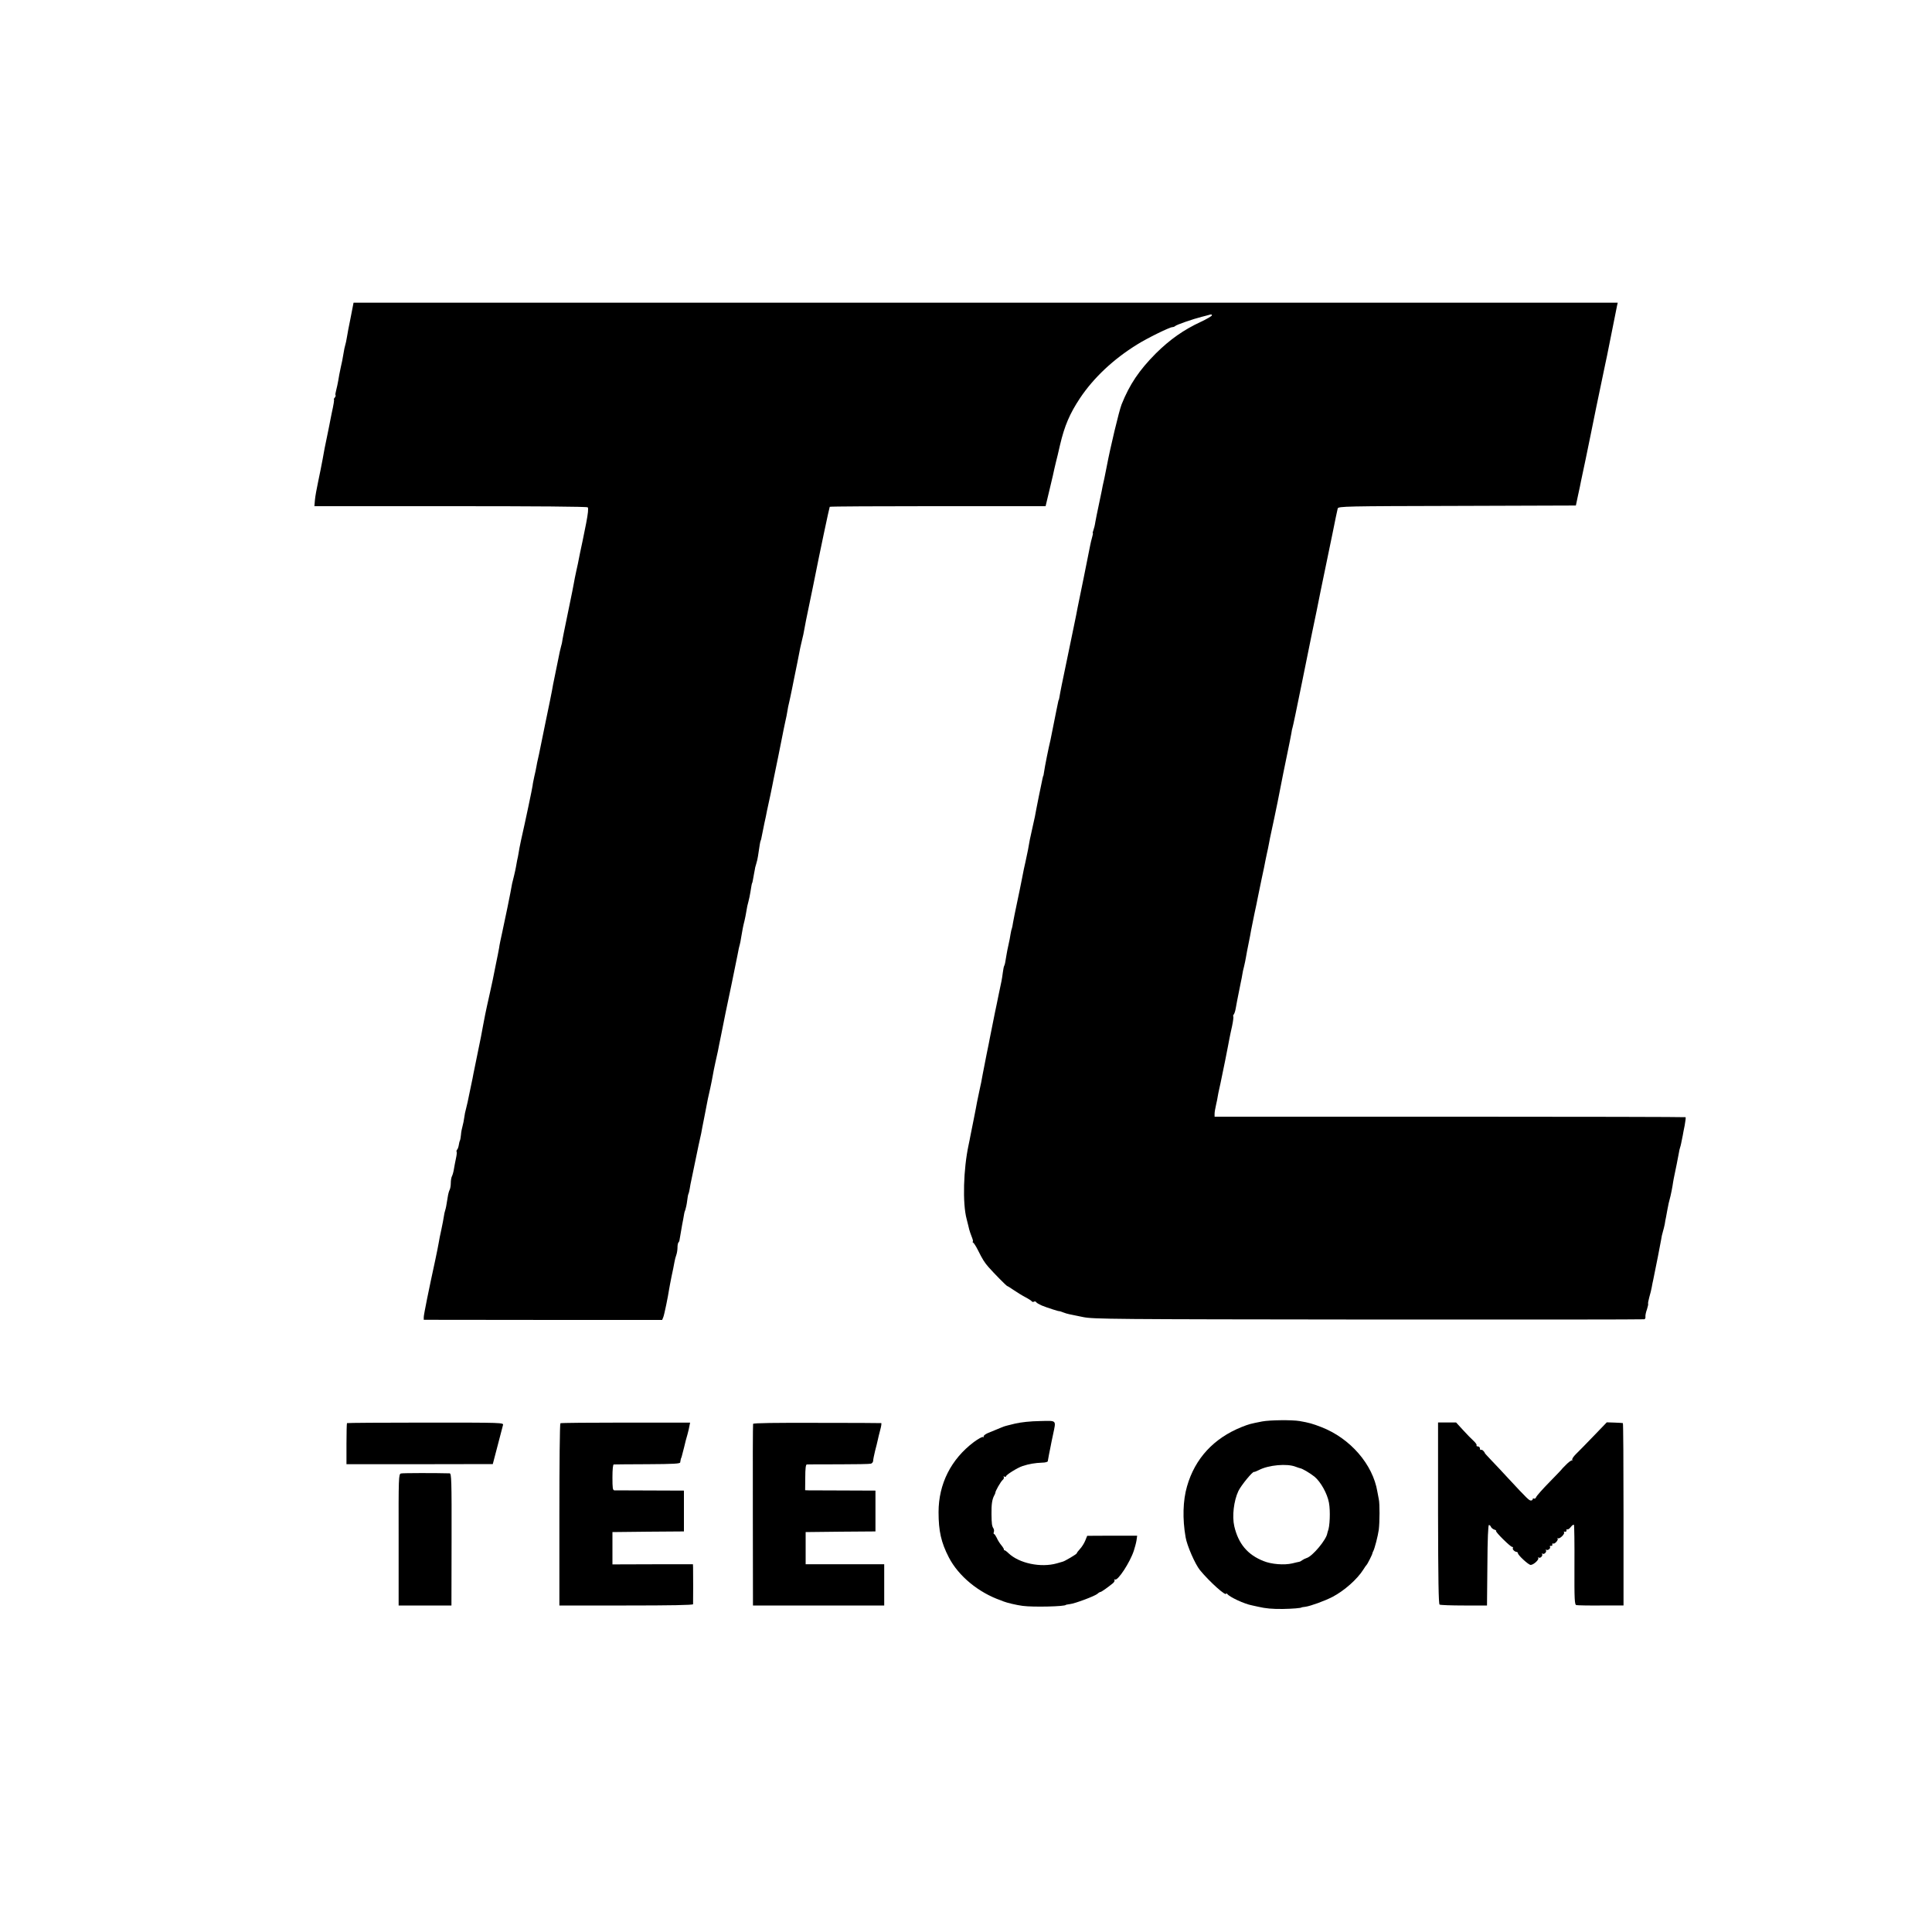 <?xml version="1.0" standalone="no"?>
<!DOCTYPE svg PUBLIC "-//W3C//DTD SVG 20010904//EN"
 "http://www.w3.org/TR/2001/REC-SVG-20010904/DTD/svg10.dtd">
<svg version="1.0" xmlns="http://www.w3.org/2000/svg"
 width="1500pt" height="1500pt" viewBox="0 0 1500 1500"
 preserveAspectRatio="xMidYMid meet">
<g transform="translate(0,1500) scale(0.1,-0.1)"
fill="#000000" stroke="none">
<path d="M2722 12532 c-13 -64 -26 -130 -28 -147 -4 -26 -9 -50 -20 -90 -1 -5
-5 -28 -9 -50 -3 -22 -12 -67 -20 -100 -7 -33 -16 -78 -19 -101 -4 -22 -11
-56 -16 -74 -5 -19 -8 -36 -5 -38 3 -3 0 -11 -6 -19 -6 -7 -9 -13 -7 -13 5 0
-1 -37 -17 -110 -3 -14 -7 -36 -10 -50 -2 -14 -14 -70 -25 -125 -12 -55 -28
-136 -35 -180 -8 -44 -24 -123 -35 -175 -11 -52 -23 -116 -25 -143 l-4 -47
1056 0 c669 0 1060 -3 1066 -9 7 -7 2 -50 -12 -123 -32 -159 -28 -140 -47
-228 -3 -14 -7 -36 -10 -50 -2 -14 -11 -54 -19 -90 -8 -36 -17 -81 -20 -100
-3 -19 -19 -98 -35 -175 -43 -208 -53 -258 -55 -275 -1 -8 -4 -24 -8 -35 -3
-11 -8 -31 -11 -45 -4 -20 -32 -157 -52 -255 -2 -11 -6 -33 -9 -50 -3 -16 -25
-127 -50 -245 -24 -118 -47 -228 -50 -245 -3 -16 -8 -37 -10 -45 -2 -8 -7 -31
-10 -50 -3 -19 -11 -55 -17 -80 -5 -25 -12 -56 -13 -70 -3 -23 -54 -267 -90
-425 -8 -38 -17 -83 -19 -100 -3 -16 -7 -41 -11 -55 -3 -14 -7 -36 -9 -50 -2
-14 -9 -43 -14 -65 -6 -22 -13 -51 -16 -65 -11 -66 -58 -295 -76 -375 -11 -49
-23 -106 -25 -125 -3 -19 -15 -78 -26 -131 -10 -52 -21 -104 -23 -115 -7 -35
-37 -168 -46 -209 -5 -22 -19 -89 -30 -150 -11 -60 -22 -119 -25 -130 -5 -24
-43 -209 -50 -245 -2 -14 -9 -47 -15 -75 -6 -27 -15 -70 -20 -96 -4 -25 -14
-65 -20 -90 -7 -24 -14 -59 -16 -78 -2 -18 -8 -47 -13 -65 -5 -17 -11 -47 -12
-66 -2 -19 -5 -39 -8 -45 -3 -5 -7 -21 -9 -35 -2 -13 -7 -30 -13 -36 -5 -6 -6
-13 -4 -16 3 -3 1 -26 -5 -52 -5 -25 -13 -63 -16 -84 -3 -20 -10 -45 -15 -54
-5 -9 -9 -33 -9 -53 0 -20 -4 -44 -9 -53 -5 -9 -12 -35 -15 -57 -12 -74 -13
-80 -19 -100 -4 -11 -9 -34 -11 -50 -2 -17 -11 -61 -19 -100 -9 -38 -18 -86
-21 -105 -3 -19 -15 -78 -26 -130 -51 -234 -90 -427 -90 -446 l0 -21 926 -1
925 0 9 22 c8 20 37 161 45 216 2 14 11 59 19 100 9 41 19 90 22 109 3 19 10
45 15 58 5 14 9 39 9 57 0 18 3 36 8 40 4 4 7 11 7 14 1 6 15 87 21 122 2 8 6
30 9 47 3 18 6 36 7 40 0 5 4 18 9 30 4 12 11 43 14 69 3 25 7 50 10 54 2 3 7
22 10 41 3 19 8 48 12 64 7 35 8 37 27 130 8 39 21 102 29 140 9 39 18 82 21
95 2 14 14 75 26 135 12 61 24 121 26 134 3 12 11 51 19 85 7 33 16 77 19 96
3 19 12 64 20 100 8 36 17 76 20 90 2 14 14 70 25 125 11 55 22 111 25 125 3
14 7 34 9 45 6 25 88 421 93 450 9 47 13 68 18 83 3 9 7 33 10 52 9 55 16 92
26 130 5 19 11 53 15 76 3 22 10 56 16 75 5 19 12 51 15 72 7 47 12 72 14 72
1 0 3 9 5 20 2 11 7 36 10 55 4 19 7 36 7 37 -1 2 4 17 9 35 6 18 12 46 14 61
13 87 17 112 20 118 2 3 7 19 9 35 7 36 14 72 21 104 3 14 8 36 11 50 3 14 7
35 9 46 3 12 14 66 26 120 11 55 23 110 25 124 3 14 19 92 36 175 16 82 32
161 35 175 2 14 11 53 18 88 8 35 17 77 19 95 3 18 7 42 11 55 6 27 12 52 25
117 6 28 12 59 14 70 10 46 45 222 49 245 3 14 10 43 15 65 6 22 13 56 16 75
3 19 21 112 41 205 19 94 38 181 40 195 36 183 114 552 117 555 2 3 381 5 840
5 l836 0 33 138 c18 75 34 144 35 152 2 8 8 33 13 55 6 22 20 81 31 130 35
149 75 243 156 365 106 158 259 302 444 416 78 49 252 134 272 134 8 0 18 4
23 9 11 10 137 54 205 71 25 6 53 14 64 17 11 3 17 1 15 -6 -2 -6 -41 -29 -86
-50 -132 -61 -240 -137 -349 -245 -130 -131 -204 -241 -266 -396 -20 -51 -88
-336 -115 -480 -2 -13 -11 -56 -19 -95 -9 -38 -18 -81 -20 -95 -3 -14 -14 -65
-24 -115 -11 -49 -22 -108 -26 -129 -3 -22 -10 -50 -15 -63 -5 -13 -7 -23 -4
-23 2 0 -1 -15 -6 -32 -5 -18 -12 -46 -15 -63 -3 -16 -25 -127 -49 -245 -24
-118 -46 -226 -49 -240 -2 -14 -16 -83 -31 -155 -15 -71 -29 -139 -31 -150 -2
-11 -15 -74 -29 -140 -24 -114 -43 -206 -50 -250 -2 -11 -4 -20 -5 -20 -2 0
-2 -3 -19 -85 -6 -30 -16 -77 -21 -105 -6 -27 -13 -63 -16 -80 -3 -16 -7 -34
-8 -40 -14 -56 -44 -205 -51 -255 -2 -14 -4 -25 -5 -25 -2 0 -2 1 -35 -160
-14 -71 -28 -141 -30 -155 -3 -14 -12 -56 -21 -95 -18 -80 -20 -89 -33 -165
-6 -30 -15 -73 -20 -95 -6 -22 -17 -78 -26 -125 -9 -47 -27 -134 -40 -195 -13
-60 -26 -127 -30 -149 -3 -21 -7 -41 -9 -45 -2 -3 -7 -23 -10 -43 -3 -21 -10
-58 -16 -83 -6 -25 -13 -62 -16 -81 -9 -56 -12 -73 -17 -82 -3 -4 -8 -27 -11
-52 -3 -25 -8 -56 -11 -70 -3 -14 -12 -59 -21 -100 -15 -72 -17 -86 -29 -140
-3 -14 -10 -47 -15 -75 -5 -27 -12 -61 -15 -75 -3 -14 -7 -36 -10 -50 -2 -14
-14 -71 -25 -125 -11 -55 -25 -126 -31 -159 -5 -32 -16 -86 -24 -120 -7 -33
-16 -74 -19 -91 -3 -16 -14 -77 -26 -135 -12 -58 -23 -116 -26 -130 -2 -14 -9
-45 -14 -70 -40 -186 -48 -453 -15 -575 8 -33 18 -70 20 -81 3 -12 12 -38 20
-58 8 -20 12 -36 8 -36 -5 0 -3 -4 3 -8 6 -4 22 -29 36 -57 37 -74 50 -95 83
-133 43 -49 139 -146 145 -147 3 0 25 -14 50 -31 25 -17 65 -42 90 -55 25 -13
48 -28 51 -33 4 -5 11 -6 17 -2 6 3 13 2 17 -4 3 -6 23 -17 43 -26 36 -15 137
-48 137 -44 0 1 12 -3 28 -9 15 -6 38 -13 50 -15 12 -2 60 -12 107 -22 79 -16
225 -17 2215 -19 1172 -1 2135 0 2142 2 6 2 10 12 8 21 -1 9 4 35 12 56 7 22
11 41 9 43 -2 3 2 26 9 51 8 26 16 61 19 77 3 17 8 44 12 60 20 96 57 284 61
310 2 17 8 44 13 60 5 17 12 44 15 60 2 17 7 41 10 55 3 14 8 41 11 60 8 42
10 53 24 105 5 22 12 56 15 75 3 19 7 46 10 60 12 55 36 176 40 200 2 14 6 32
9 40 5 14 10 39 21 95 2 11 8 46 15 78 6 33 9 61 7 63 -2 2 -826 4 -1831 4
l-1826 0 0 23 c0 12 5 42 11 67 6 25 12 56 14 70 2 14 7 36 10 50 3 14 8 36
11 50 3 14 19 93 36 175 16 83 32 161 34 175 3 14 11 56 20 94 8 38 12 71 9
74 -2 3 -1 10 4 16 5 6 12 27 15 46 3 19 8 46 11 60 3 14 9 48 15 75 5 28 12
61 15 75 3 14 8 37 10 52 2 15 8 44 14 65 5 21 12 54 15 73 3 19 12 67 20 105
8 39 17 84 19 100 3 17 15 74 26 129 12 54 23 108 25 120 2 11 16 77 30 146
15 69 29 136 31 150 3 14 7 35 10 48 8 35 12 54 19 92 3 19 9 46 12 60 39 179
71 338 98 480 3 14 16 79 30 146 14 66 28 138 32 160 3 21 7 41 9 44 2 3 36
164 75 358 39 194 73 360 75 370 9 39 66 319 70 342 3 14 16 77 29 140 13 63
41 196 61 295 20 99 38 188 41 197 5 17 60 18 927 20 l922 3 17 80 c10 44 20
93 23 110 3 16 19 92 36 170 16 77 34 163 39 190 8 44 69 338 114 552 9 40 18
86 21 101 5 28 60 303 70 350 l5 22 -4907 0 -4908 0 -23 -118z"/>
<path d="M9800 3964 c-96 -19 -100 -20 -159 -43 -217 -87 -363 -244 -425 -461
-32 -110 -36 -253 -11 -395 11 -66 74 -209 111 -255 74 -90 204 -207 204 -183
0 4 4 3 8 -2 17 -24 133 -78 192 -89 14 -3 36 -8 50 -11 55 -13 109 -18 190
-17 72 1 145 7 145 12 0 1 14 3 30 5 41 6 149 45 211 77 91 48 191 136 239
212 10 17 22 33 25 36 7 6 45 82 45 89 0 3 3 11 6 16 11 18 37 119 44 169 7
59 8 201 0 236 -3 14 -8 40 -11 58 -35 213 -211 415 -435 502 -70 27 -95 34
-169 47 -60 10 -230 8 -290 -3z m260 -352 c14 -5 28 -10 33 -11 17 -2 75 -36
113 -66 48 -40 99 -131 112 -202 12 -65 7 -189 -9 -223 -1 -3 -3 -9 -4 -15 -7
-49 -114 -177 -159 -191 -12 -4 -27 -11 -35 -17 -7 -6 -18 -12 -25 -13 -6 -1
-29 -6 -52 -12 -64 -15 -163 -7 -224 18 -124 49 -195 134 -227 270 -18 78 -4
198 32 274 21 44 113 156 122 148 2 -1 18 5 36 14 75 40 221 53 287 26z"/>
<path d="M7880 3947 c-41 -10 -82 -20 -90 -24 -8 -3 -17 -7 -20 -8 -11 -4 -67
-27 -102 -42 -20 -9 -34 -21 -31 -26 3 -6 1 -7 -4 -4 -6 4 -38 -14 -72 -39
-177 -133 -274 -325 -274 -544 0 -147 20 -236 80 -352 75 -145 231 -273 403
-333 3 -1 12 -4 20 -8 27 -11 103 -29 150 -35 79 -11 335 -5 335 8 0 1 15 3
33 6 41 5 192 62 213 80 8 8 19 14 23 14 7 0 58 36 98 69 9 8 14 19 11 24 -3
6 -2 7 4 4 21 -13 116 132 146 223 8 25 18 61 21 81 l5 36 -194 0 -194 -1 -15
-37 c-8 -20 -26 -49 -40 -64 -15 -16 -26 -31 -26 -35 0 -6 -96 -63 -110 -65
-3 -1 -23 -7 -45 -13 -124 -35 -292 0 -375 79 -15 15 -31 26 -34 23 -3 -2 -4
-1 -1 2 2 4 -6 19 -19 35 -13 15 -30 42 -37 59 -8 16 -17 30 -21 30 -4 0 -5 7
-2 15 3 8 2 20 -2 27 -13 20 -15 37 -16 113 -1 75 5 113 20 142 6 10 10 20 10
23 -2 11 42 87 56 99 9 7 13 18 9 24 -3 6 -1 7 5 3 7 -4 12 -3 12 1 0 12 90
68 130 81 49 16 97 24 150 26 25 0 45 6 45 11 1 6 5 28 9 50 4 22 10 51 13 65
2 13 11 55 19 93 24 115 32 107 -103 104 -72 -1 -147 -9 -193 -20z"/>
<path d="M2694 3951 c-2 -2 -4 -75 -4 -162 l0 -157 568 0 568 1 37 141 c20 77
39 150 42 161 6 20 1 20 -600 20 -334 0 -609 -2 -611 -4z"/>
<path d="M4351 3950 c-5 -3 -8 -322 -8 -710 l0 -705 519 0 c339 0 518 3 519
10 1 15 1 255 0 285 l-1 25 -312 0 -313 -1 0 126 0 125 278 3 277 2 0 159 0
158 -262 1 c-145 0 -270 1 -278 1 -13 1 -15 18 -15 101 0 61 4 100 10 100 5 1
124 1 263 2 204 1 252 4 253 14 2 16 6 33 9 37 1 1 3 9 5 17 7 26 27 104 29
115 2 6 8 28 14 50 6 22 13 51 15 65 l5 25 -500 0 c-275 0 -503 -2 -507 -5z"/>
<path d="M5847 3945 c-2 -5 -3 -325 -2 -710 l1 -700 509 0 510 0 0 160 0 160
-305 0 -305 0 0 125 0 125 271 3 271 2 0 159 0 158 -246 1 c-135 0 -258 1
-273 1 l-27 1 1 100 c0 67 4 100 12 100 6 1 117 1 246 1 129 0 243 2 252 5 9
3 17 13 17 22 0 9 7 44 15 77 9 33 18 71 21 85 3 14 11 49 19 78 8 28 11 52 8
53 -4 1 -229 2 -499 2 -321 1 -494 -1 -496 -8z"/>
<path d="M11165 3253 c1 -519 4 -706 12 -711 7 -4 92 -7 190 -7 l178 0 3 313
c1 203 6 312 12 312 6 0 13 -7 16 -15 3 -8 15 -17 26 -21 11 -3 17 -8 14 -11
-7 -7 111 -123 124 -123 6 0 9 -4 6 -9 -6 -9 13 -29 29 -30 6 -1 10 -5 10 -10
0 -15 82 -91 99 -91 22 0 67 41 59 54 -3 6 -3 8 2 4 11 -11 36 12 28 26 -3 6
-3 8 2 4 11 -11 36 12 28 26 -3 6 -3 8 2 4 11 -10 37 11 29 23 -3 5 0 8 8 7 7
-2 12 3 10 10 -1 8 2 11 6 8 12 -7 44 28 35 39 -5 4 -3 5 3 2 14 -8 57 36 47
47 -5 4 -1 6 7 4 8 -2 14 3 12 10 -1 8 2 11 6 8 5 -3 18 5 28 19 10 13 21 20
24 16 3 -5 5 -146 4 -314 -1 -271 1 -306 15 -309 9 -2 95 -4 191 -3 l175 0 0
708 c0 389 -2 708 -5 708 -3 1 -32 3 -65 4 l-60 2 -102 -106 c-56 -58 -118
-122 -138 -141 -20 -20 -32 -39 -28 -44 4 -4 3 -6 -2 -4 -6 1 -27 -14 -47 -35
-21 -20 -36 -37 -35 -37 1 0 -41 -44 -93 -97 -53 -54 -99 -106 -103 -116 -4
-10 -11 -15 -17 -12 -5 3 -10 1 -10 -4 0 -6 -6 -11 -14 -11 -14 0 -27 12 -173
169 -43 47 -103 111 -134 143 -31 32 -54 58 -52 58 2 0 -2 6 -9 14 -7 8 -16
12 -20 9 -5 -2 -8 3 -8 11 0 9 -7 16 -16 16 -8 0 -13 4 -10 9 3 4 -7 19 -22
33 -15 13 -52 51 -82 84 l-55 60 -70 0 -70 0 0 -703z"/>
<path d="M3113 3560 c-18 -5 -19 -28 -18 -515 l0 -510 205 0 205 0 1 513 c1
462 -1 512 -15 513 -106 3 -364 3 -378 -1z"/>
</g>
</svg>

